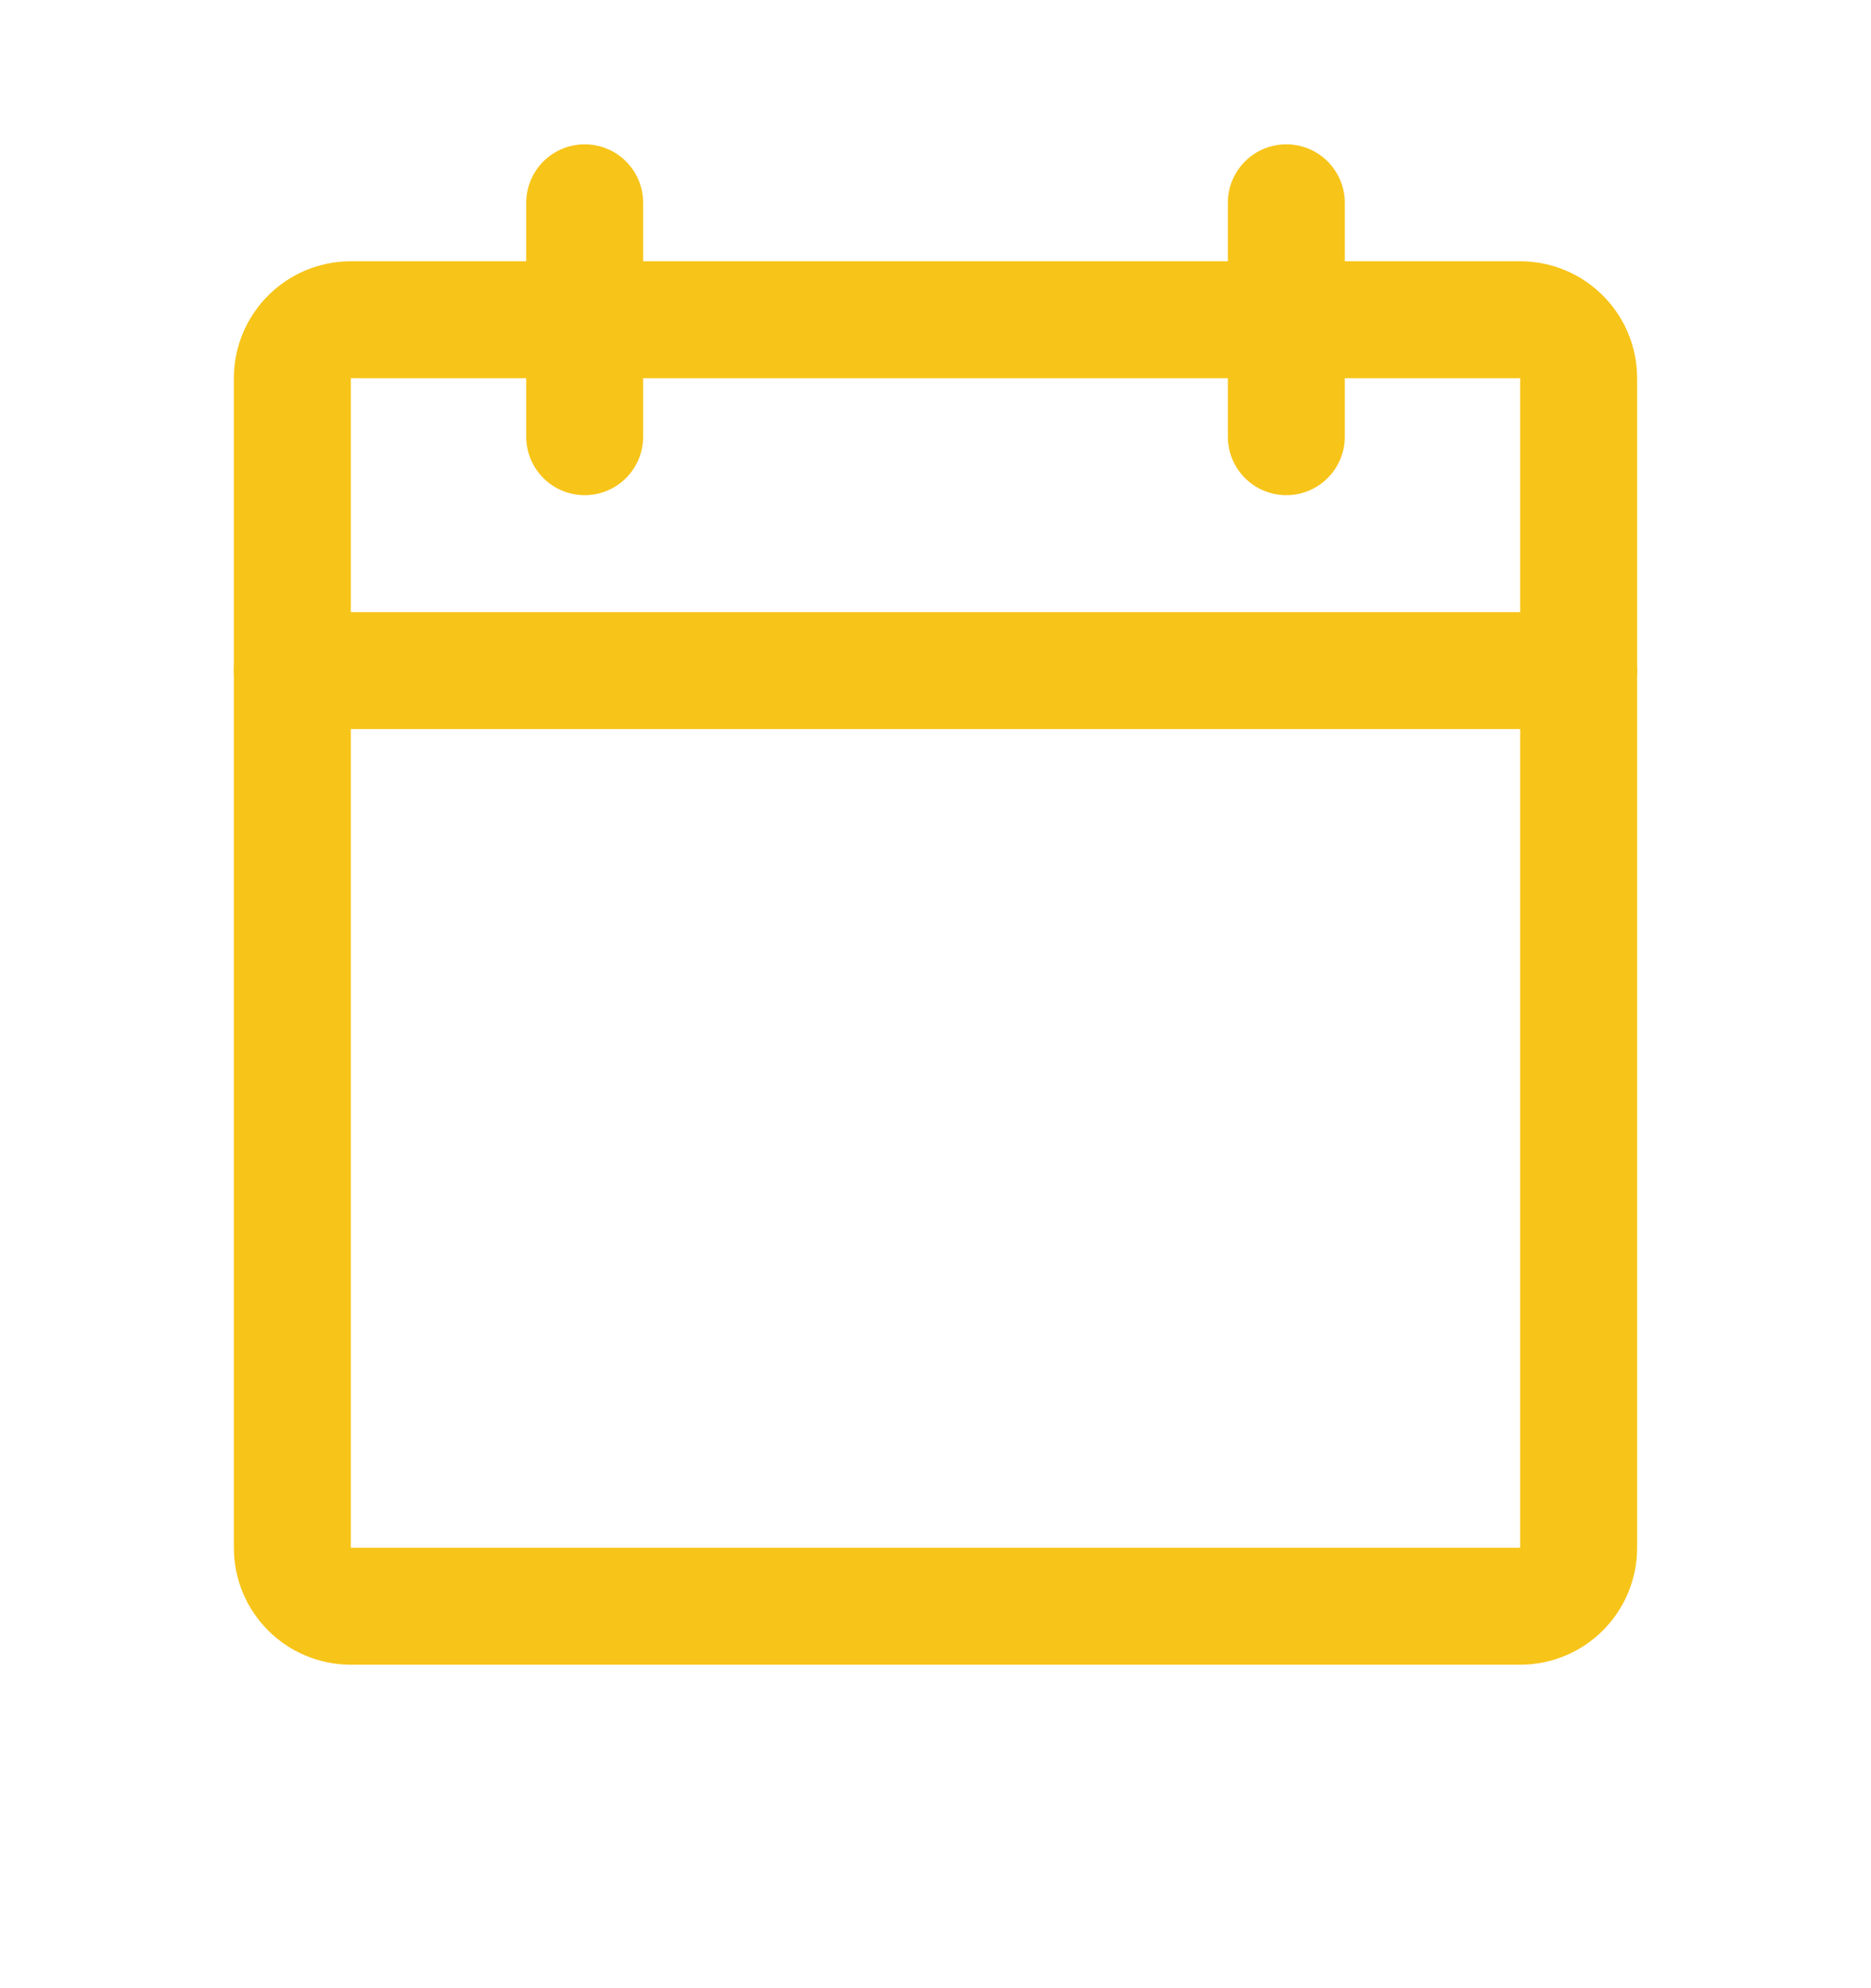 <svg width="16" height="17" viewBox="0 0 16 17" fill="none" xmlns="http://www.w3.org/2000/svg">
<g clip-path="url(#clip0_370_558)">
<path d="M13 2.734H3C2.724 2.734 2.5 2.958 2.5 3.234V13.234C2.5 13.511 2.724 13.734 3 13.734H13C13.276 13.734 13.5 13.511 13.5 13.234V3.234C13.5 2.958 13.276 2.734 13 2.734Z" stroke="#F7C419" stroke-linecap="round" stroke-linejoin="round"/>
<path d="M11 1.734V3.734" stroke="#F7C419" stroke-linecap="round" stroke-linejoin="round"/>
<path d="M5 1.734V3.734" stroke="#F7C419" stroke-linecap="round" stroke-linejoin="round"/>
<path d="M2.5 5.734H13.5" stroke="#F7C419" stroke-linecap="round" stroke-linejoin="round"/>
</g>
<defs>
<clipPath id="clip0_370_558">
<rect width="16" height="16" fill="white" transform="translate(0 0.234)"/>
</clipPath>
</defs>
</svg>
